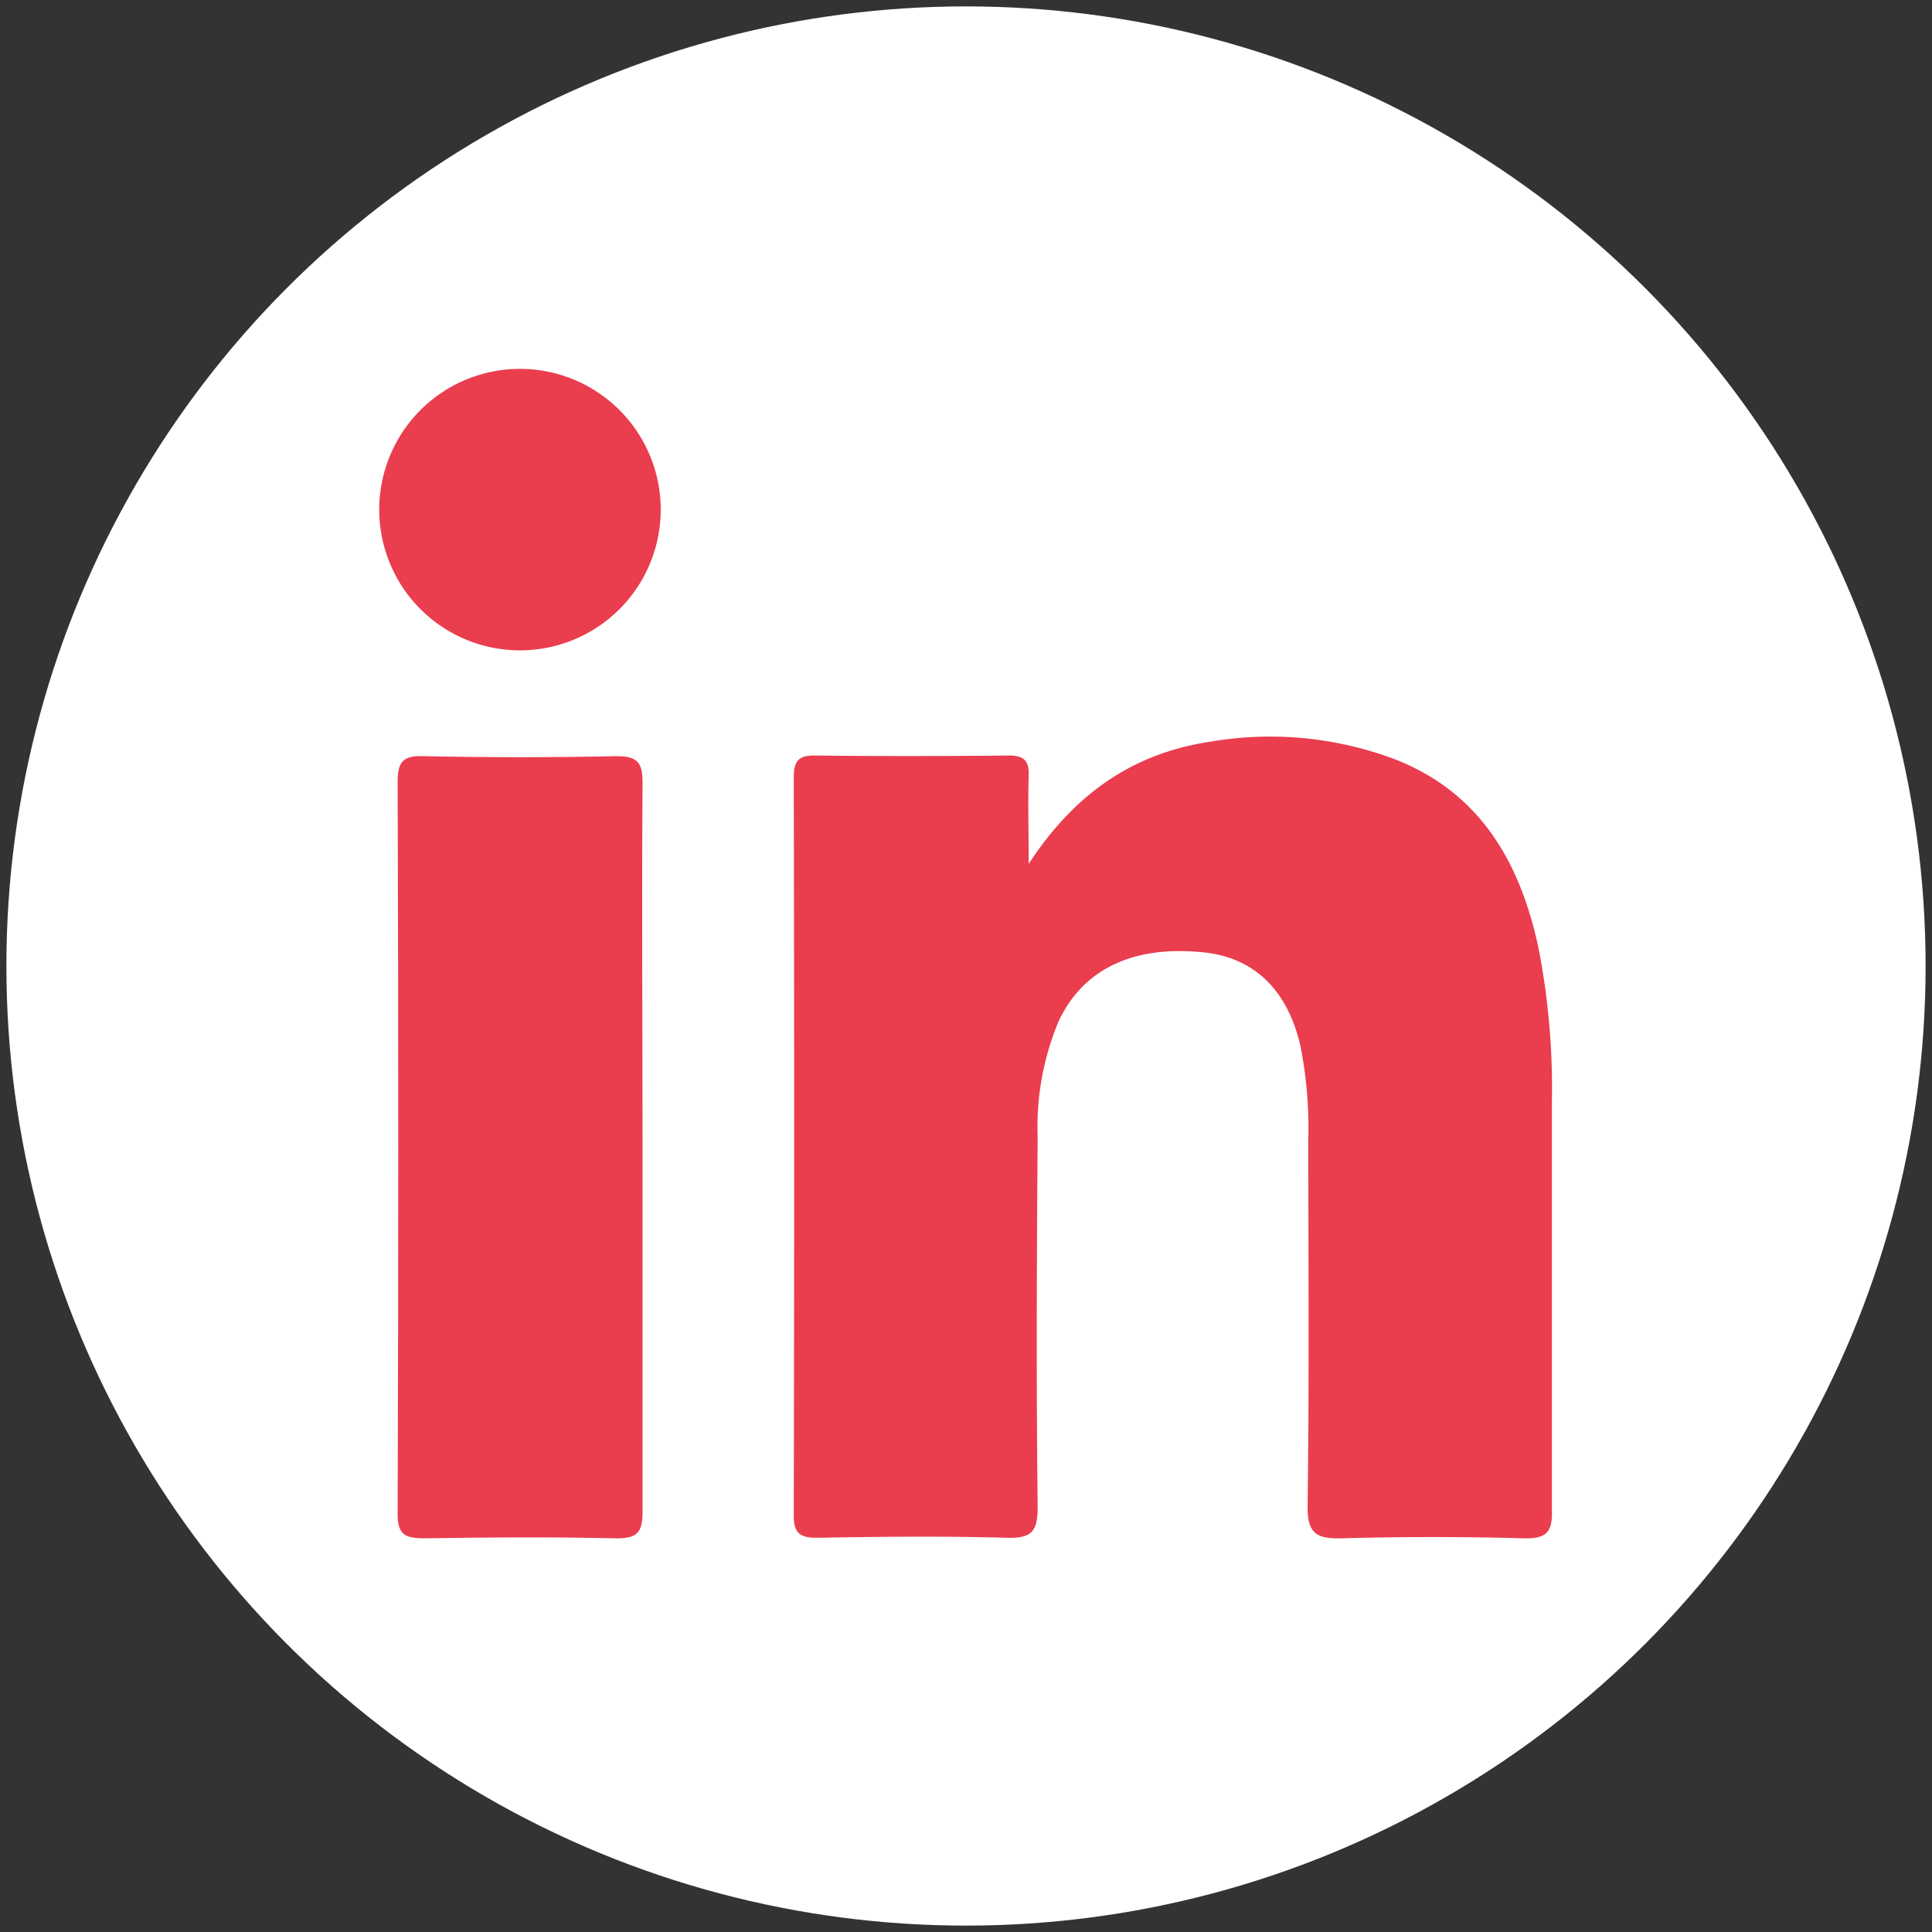 <svg id="Layer_1" data-name="Layer 1" xmlns="http://www.w3.org/2000/svg" viewBox="0 0 151 151"><rect x="0" y="0" width="151" height="151" fill="#333333" stroke="none"/><defs><style>.cls-1{fill:#fff;}.cls-2{fill:#ea3d4e;fill-rule:evenodd;}</style></defs><title>Linkedin icon</title><circle class="cls-1" cx="75.5" cy="75.5" r="75"/><g id="LinkedIn"><g id="_Group_" data-name="&lt;Group&gt;"><path id="_Path_" data-name="&lt;Path&gt;" class="cls-2" d="M48.08,120.23c-5-.11-9.94-.08-14.92,0-1.48,0-2.09-.26-2.08-1.93q.09-28.6,0-57.2c0-1.57.42-2.05,2-2q7.58.16,15.14,0c1.65,0,2,.56,2,2.07-.07,9.5,0,19,0,28.48s0,19,0,28.49C50.23,119.79,49.78,120.27,48.08,120.23Z"/><path id="_Path_2" data-name="&lt;Path&gt;" class="cls-2" d="M40.64,50.83a11,11,0,1,1,11-11.09A11,11,0,0,1,40.64,50.83Z"/><path id="_Path_3" data-name="&lt;Path&gt;" class="cls-2" d="M119.1,120.23c-4.74-.13-9.5-.13-14.24,0-2,.05-2.69-.4-2.66-2.56.13-9.5.06-19,.05-28.49a32.86,32.86,0,0,0-.61-7.42c-1-4.37-3.59-6.89-7.51-7.32-5.51-.59-9.48,1.27-11.4,5.4a21.35,21.35,0,0,0-1.63,9c-.07,9.64-.11,19.28,0,28.93,0,1.84-.4,2.47-2.34,2.42-5-.14-9.94-.09-14.92,0-1.37,0-1.81-.4-1.8-1.79q.06-28.82,0-57.64c0-1.25.34-1.73,1.66-1.71,5,.06,10.09.05,15.14,0,1.18,0,1.6.39,1.56,1.57-.07,2.06,0,4.13,0,6.9C84,62,88.58,58.91,94.41,58a27.69,27.69,0,0,1,14.47,1.29c6.74,2.57,9.88,8,11.34,14.68a56.78,56.78,0,0,1,1.07,12.13c0,10.63,0,21.25,0,31.87C121.35,119.68,120.93,120.28,119.1,120.23Z"/></g></g></svg>